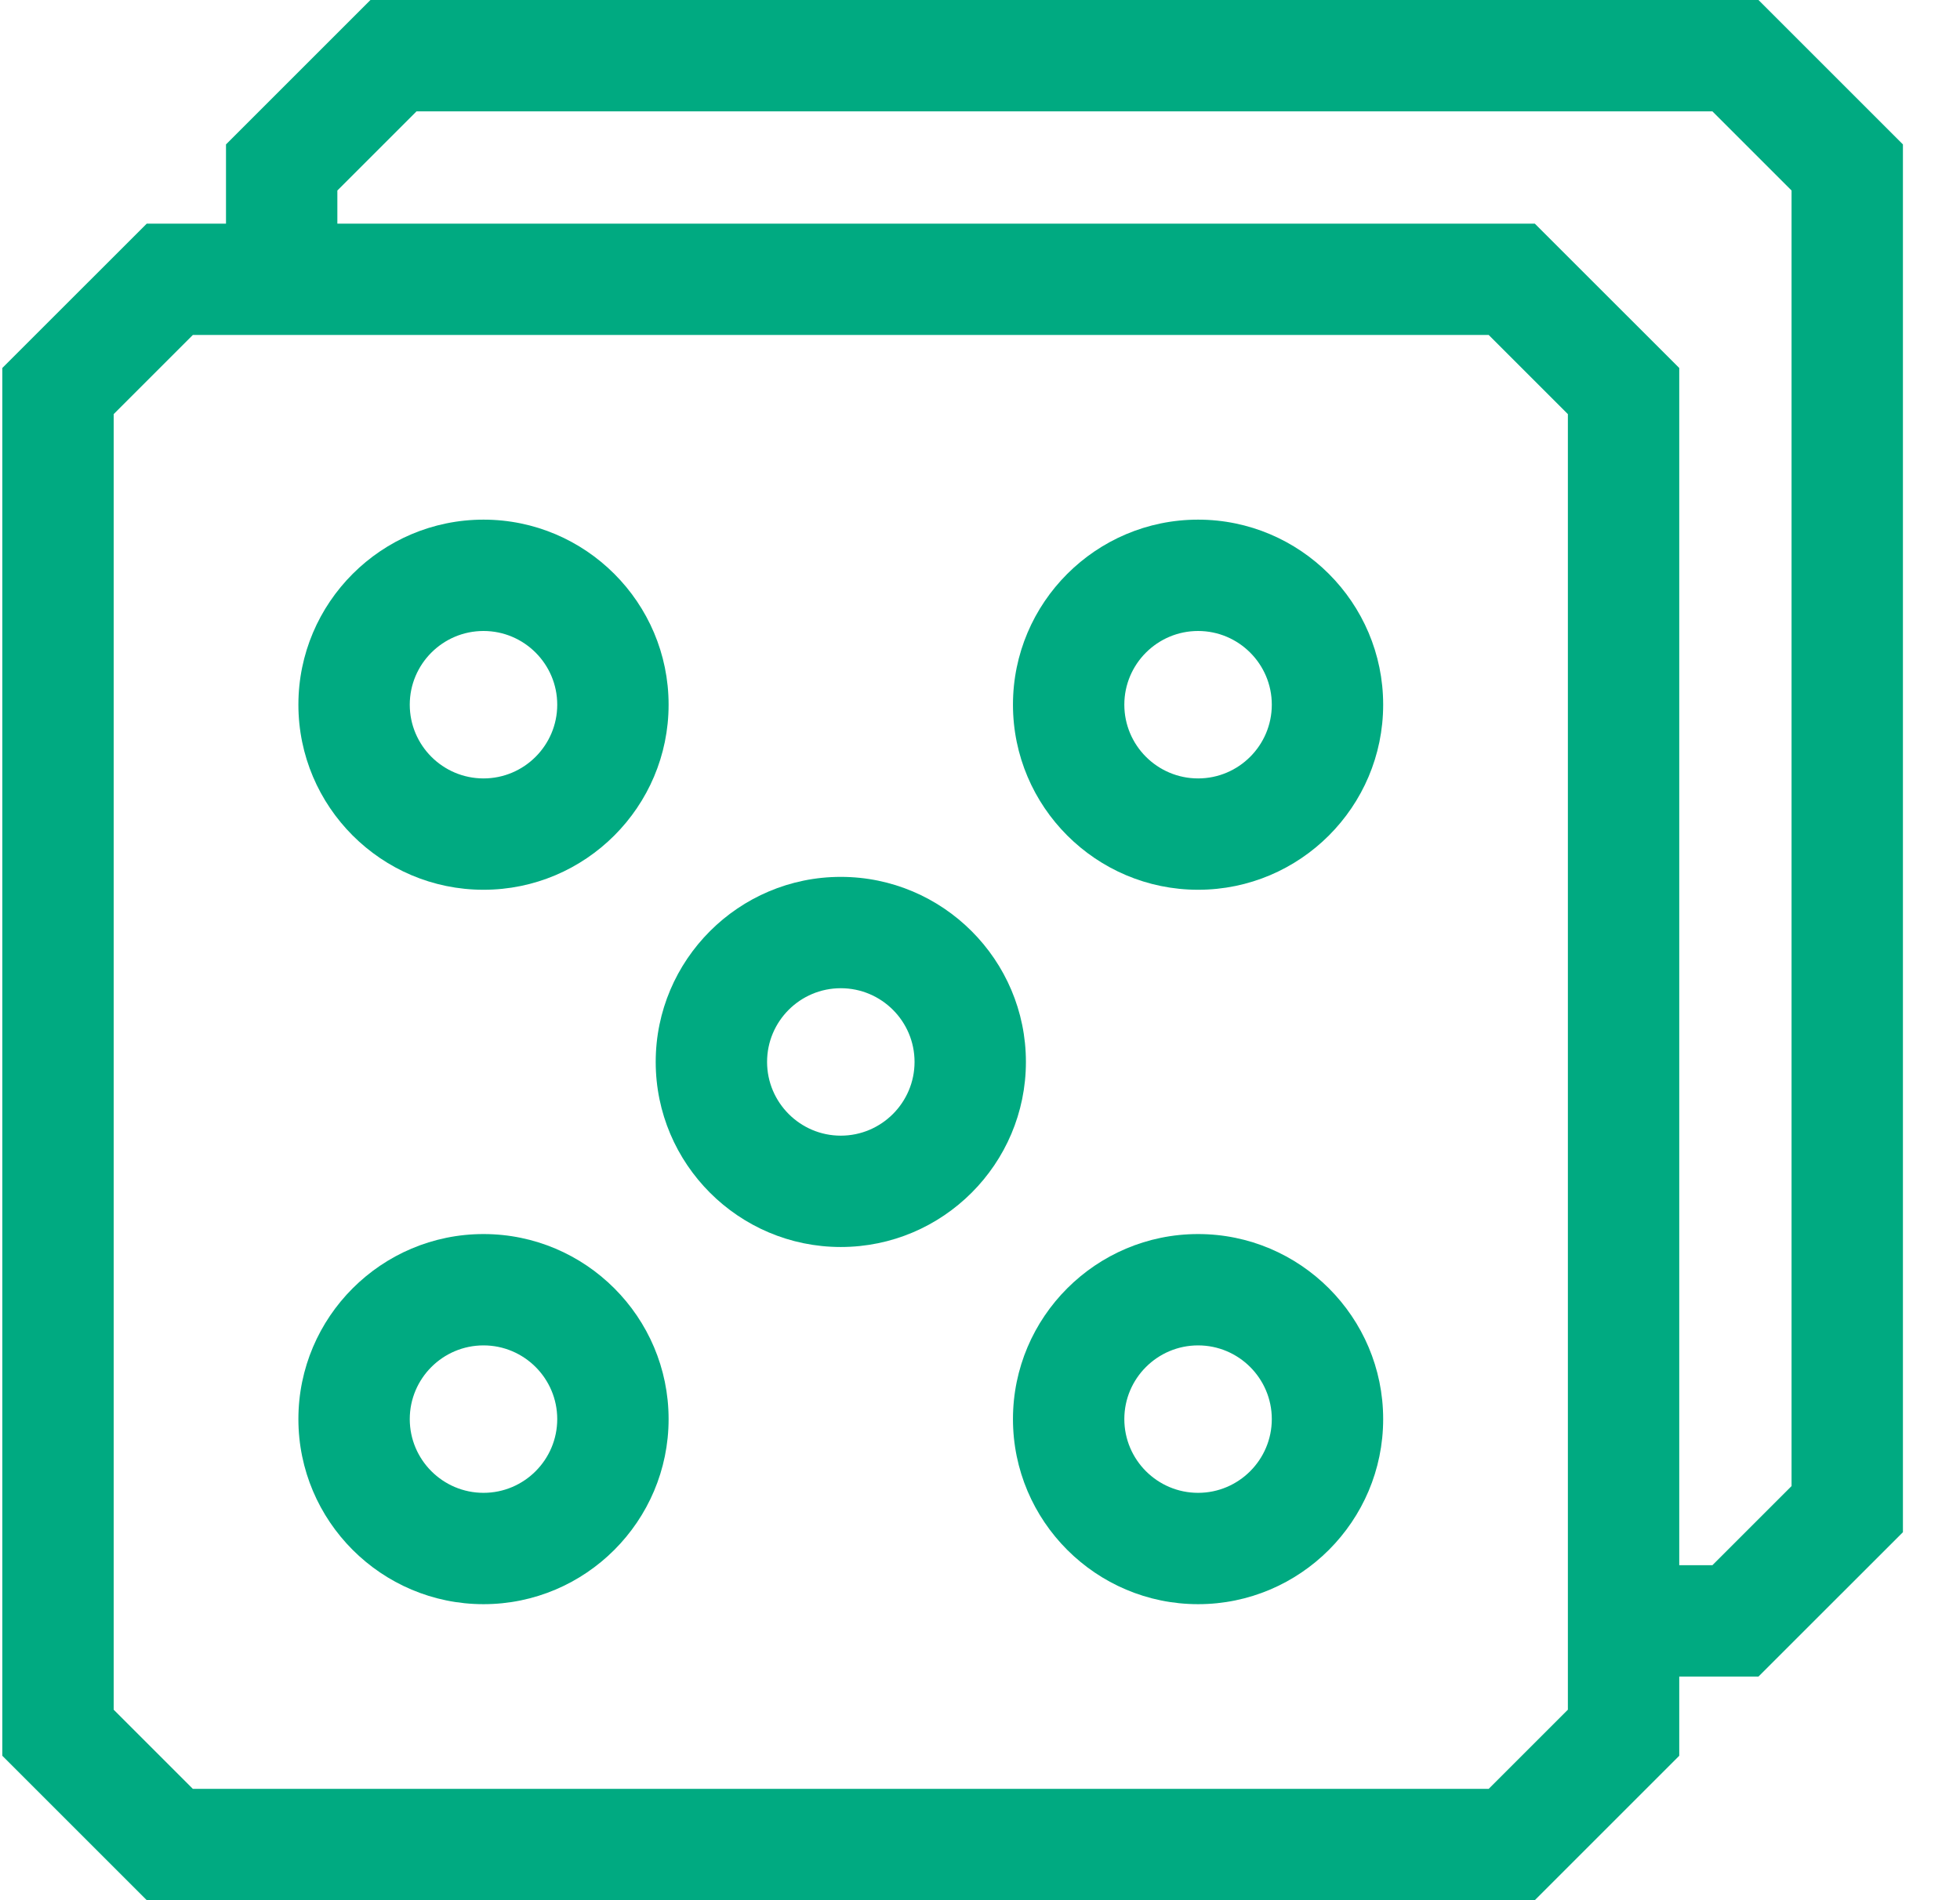 <svg width="33" height="32" viewBox="0 0 33 32" fill="none" xmlns="http://www.w3.org/2000/svg">
<g clip-path="url(#clip0_209_839)">
<path d="M29.607 0H6.237L3.805 2.432V3.766H2.471L0.039 6.197V29.568L2.471 32H25.841L28.273 29.568V28.234H29.607L32.039 25.803V2.432L29.607 0ZM26.398 28.792L25.065 30.125H3.247L1.914 28.792V6.974L3.247 5.641H25.065L26.398 6.974V28.792H26.398ZM30.164 25.026L28.831 26.359H28.273V6.197L25.841 3.766H5.68V3.208L7.013 1.875H28.831L30.164 3.208V25.026Z" fill="#00AA81"/>
<path d="M14.156 14.767C12.438 14.767 11.04 16.165 11.04 17.883C11.04 19.602 12.438 21 14.156 21C15.875 21 17.273 19.602 17.273 17.883C17.273 16.165 15.874 14.767 14.156 14.767ZM14.156 19.125C13.472 19.125 12.915 18.567 12.915 17.883C12.915 17.198 13.472 16.642 14.156 16.642C14.841 16.642 15.398 17.198 15.398 17.883C15.398 18.567 14.841 19.125 14.156 19.125Z" fill="#00AA81"/>
<path d="M8.141 20.782C6.422 20.782 5.024 22.18 5.024 23.898C5.024 25.616 6.422 27.015 8.141 27.015C9.859 27.015 11.257 25.616 11.257 23.898C11.257 22.18 9.859 20.782 8.141 20.782ZM8.141 25.14C7.456 25.14 6.899 24.583 6.899 23.898C6.899 23.214 7.456 22.657 8.141 22.657C8.825 22.657 9.382 23.214 9.382 23.898C9.382 24.583 8.825 25.14 8.141 25.14Z" fill="#00AA81"/>
<path d="M20.172 8.751C18.453 8.751 17.055 10.149 17.055 11.867C17.055 13.586 18.453 14.984 20.172 14.984C21.89 14.984 23.288 13.586 23.288 11.867C23.288 10.149 21.89 8.751 20.172 8.751ZM20.172 13.109C19.487 13.109 18.93 12.552 18.93 11.867C18.93 11.183 19.487 10.626 20.172 10.626C20.856 10.626 21.413 11.183 21.413 11.867C21.413 12.552 20.856 13.109 20.172 13.109Z" fill="#00AA81"/>
<path d="M20.172 20.782C18.453 20.782 17.055 22.18 17.055 23.898C17.055 25.616 18.453 27.015 20.172 27.015C21.89 27.015 23.288 25.616 23.288 23.898C23.288 22.18 21.89 20.782 20.172 20.782ZM20.172 25.14C19.487 25.14 18.93 24.583 18.93 23.898C18.93 23.214 19.487 22.657 20.172 22.657C20.856 22.657 21.413 23.214 21.413 23.898C21.413 24.583 20.856 25.14 20.172 25.14Z" fill="#00AA81"/>
<path d="M8.141 14.984C9.859 14.984 11.257 13.586 11.257 11.867C11.257 10.149 9.859 8.751 8.141 8.751C6.422 8.751 5.024 10.149 5.024 11.867C5.024 13.586 6.422 14.984 8.141 14.984ZM8.141 10.626C8.825 10.626 9.382 11.183 9.382 11.867C9.382 12.552 8.825 13.109 8.141 13.109C7.456 13.109 6.899 12.552 6.899 11.867C6.899 11.183 7.456 10.626 8.141 10.626Z" fill="#00AA81"/>
</g>
<defs>
<clipPath id="clip0_209_839">
<rect width="32" height="32" fill="white" transform="translate(0.039)"/>
</clipPath>
</defs>
</svg>
